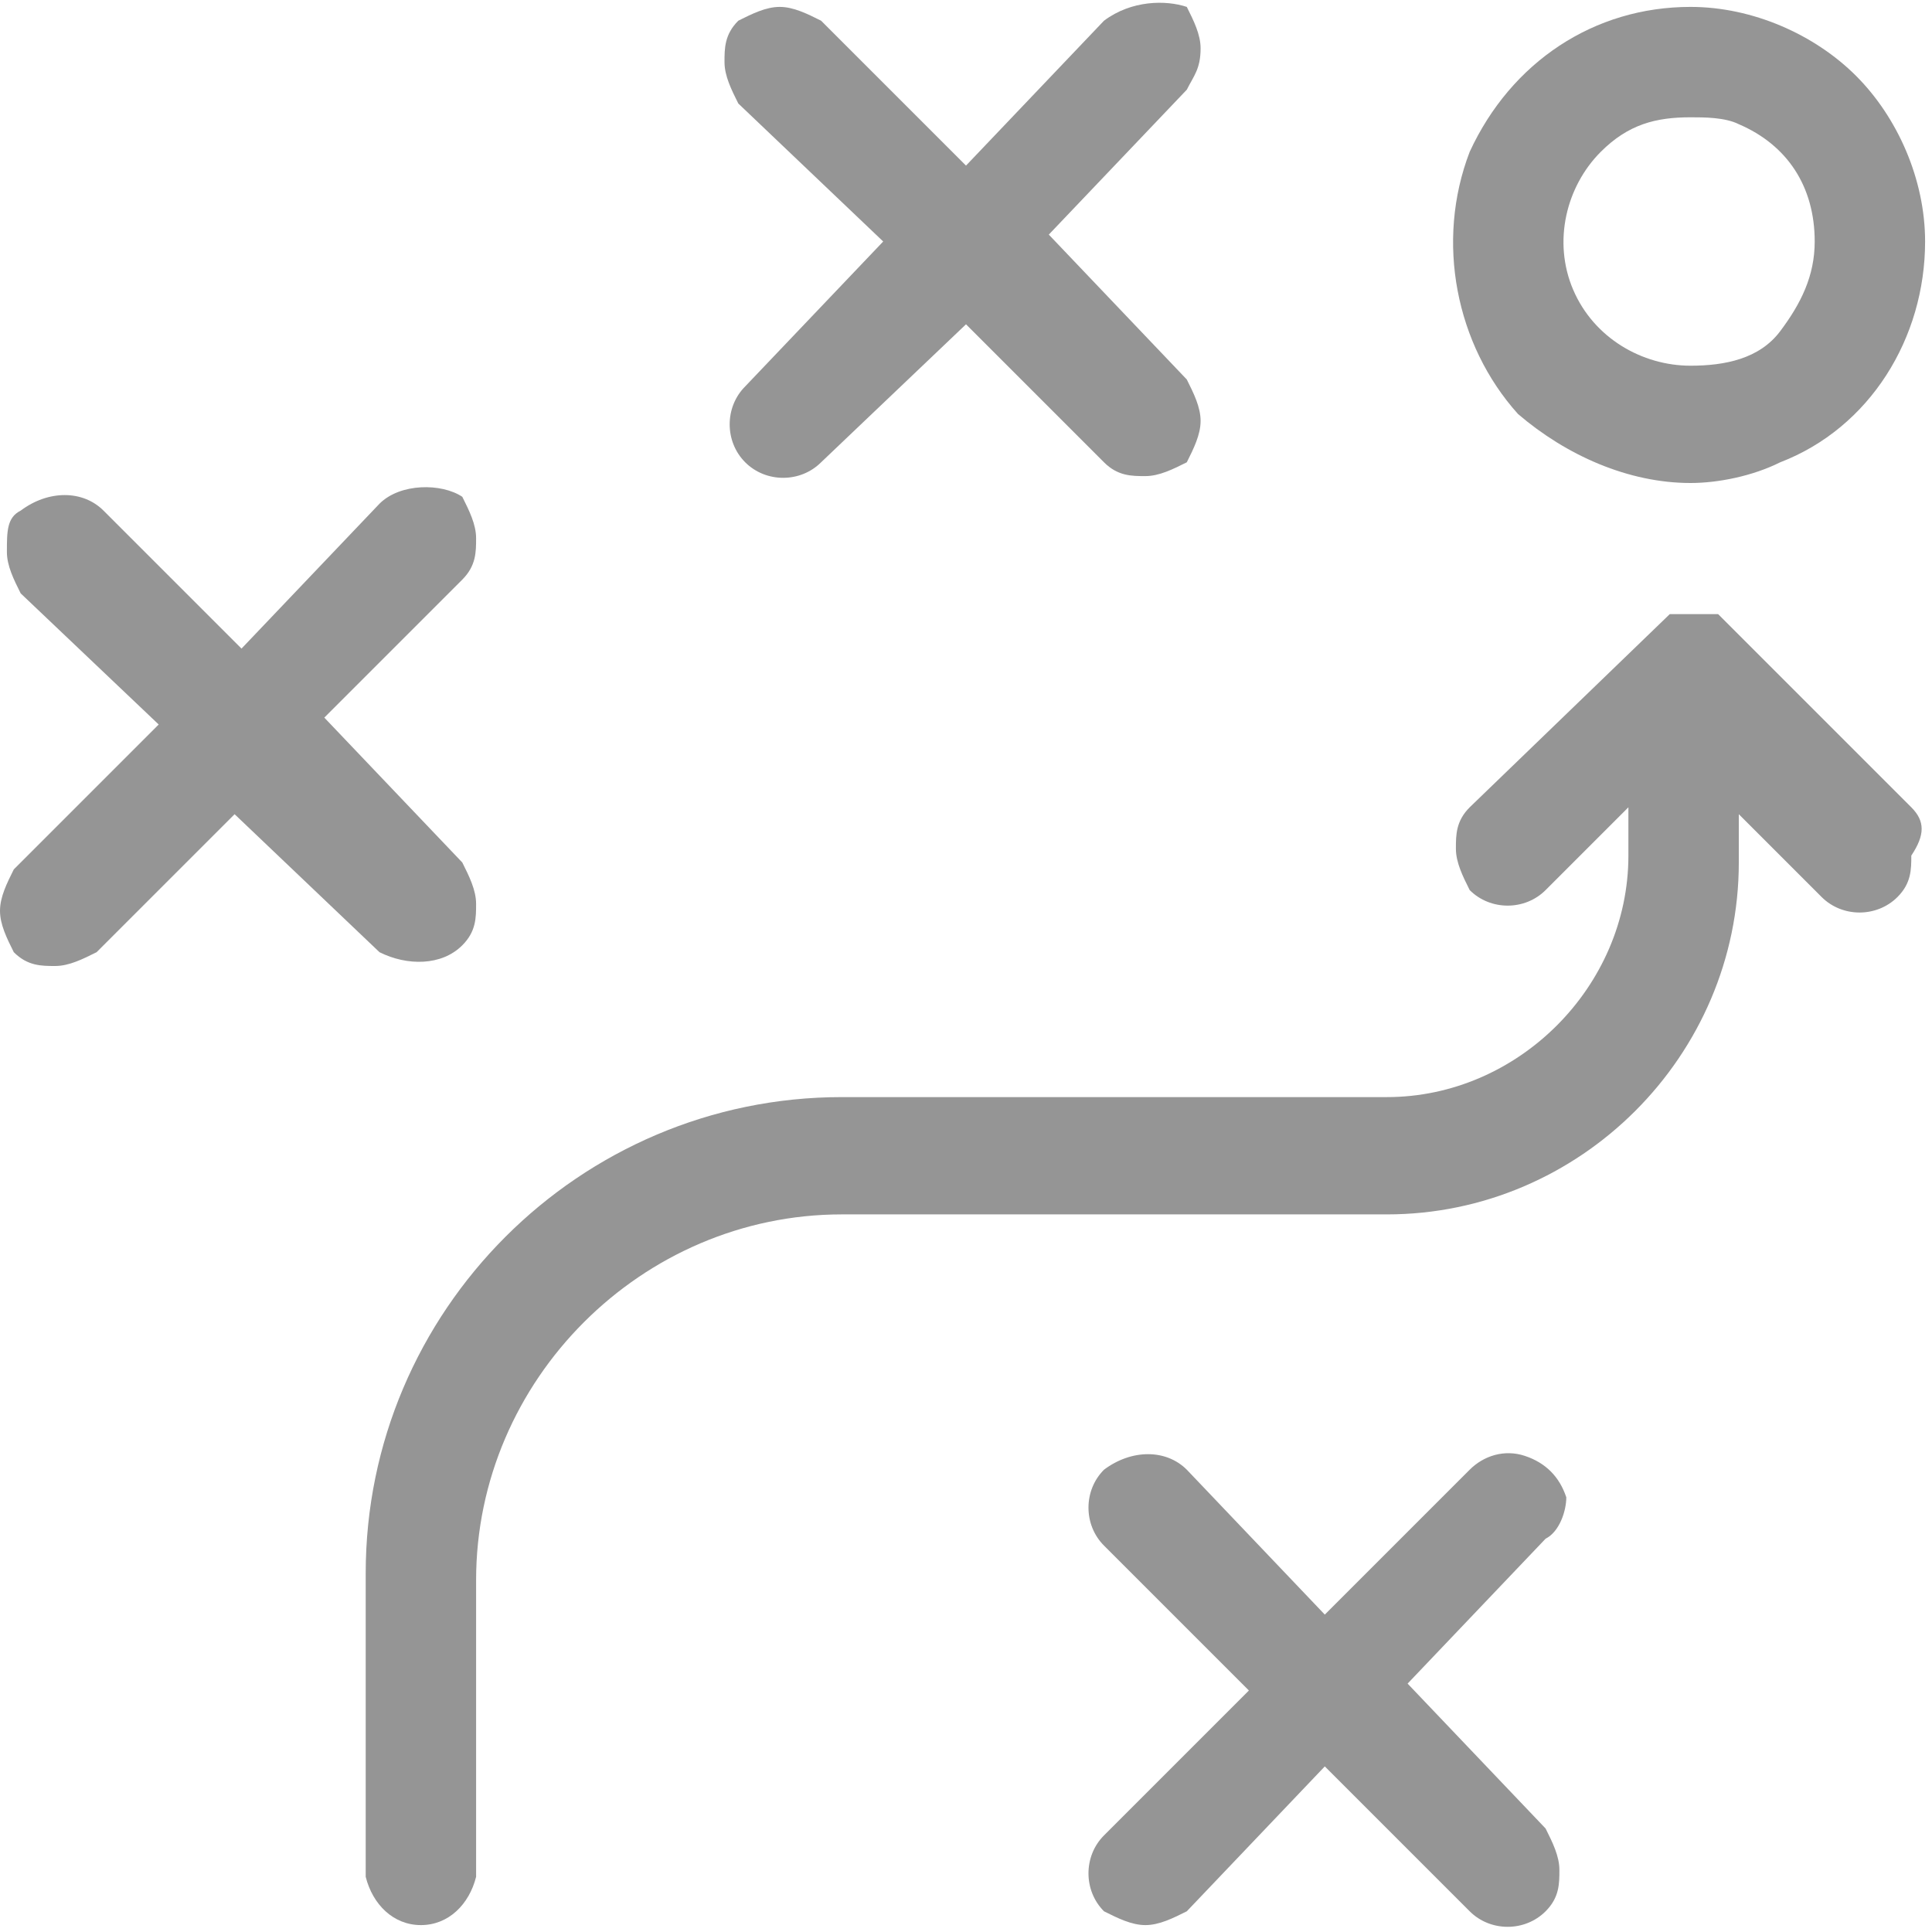 <?xml version="1.0" encoding="utf-8"?>
<!-- Generator: Adobe Illustrator 27.0.0, SVG Export Plug-In . SVG Version: 6.00 Build 0)  -->
<svg version="1.1" id="Layer_1" xmlns="http://www.w3.org/2000/svg" xmlns:xlink="http://www.w3.org/1999/xlink" x="0px" y="0px"
	 viewBox="0 0 28 28" style="enable-background:new 0 0 28 28;" xml:space="preserve">
<style type="text/css">
	.st0{fill:#959595;}
</style>
<g>
	<path class="st0" d="M22.7,21.7c-0.1-0.3-0.3-0.5-0.6-0.6c-0.3-0.1-0.6,0-0.8,0.2l-2.1,2.1l-2-2.1c-0.3-0.3-0.8-0.3-1.2,0
		c-0.3,0.3-0.3,0.8,0,1.1l2.1,2.1L16,26.6c-0.3,0.3-0.3,0.8,0,1.1c0.2,0.1,0.4,0.2,0.6,0.2c0.2,0,0.4-0.1,0.6-0.2l2-2.1l2.1,2.1
		c0.3,0.3,0.8,0.3,1.1,0c0.2-0.2,0.2-0.4,0.2-0.6s-0.1-0.4-0.2-0.6l-2-2.1l2-2.1C22.6,22.2,22.7,21.9,22.7,21.7z"/>
	<path class="st0" d="M27.7,11.7l-2.8-2.8h-0.7l-2.9,2.8c-0.2,0.2-0.2,0.4-0.2,0.6c0,0.2,0.1,0.4,0.2,0.6c0.3,0.3,0.8,0.3,1.1,0
		l1.2-1.2v0.7c0,1.9-1.6,3.5-3.5,3.5h-7.9c-3.8,0-6.9,3.1-6.9,6.9l0,4.4c0.1,0.4,0.4,0.7,0.8,0.7s0.7-0.3,0.8-0.7v-4.3
		c0-2.9,2.4-5.3,5.3-5.3h7.9c2.8,0,5.1-2.3,5.1-5.1v-0.7l1.2,1.2c0.3,0.3,0.8,0.3,1.1,0c0.2-0.2,0.2-0.4,0.2-0.6
		C27.9,12.1,27.9,11.9,27.7,11.7z"/>
	<path class="st0" d="M24.5,7c0.4,0,0.9-0.1,1.3-0.3c1.3-0.5,2.1-1.8,2.1-3.2c0-0.9-0.4-1.8-1-2.4c-0.6-0.6-1.5-1-2.4-1l0,0
		c0,0,0,0,0,0c-1.4,0-2.6,0.8-3.2,2.1C20.8,3.5,21.1,5,22,6C22.7,6.6,23.6,7,24.5,7z M23.2,2.2c0.4-0.4,0.8-0.5,1.3-0.5
		c0.2,0,0.5,0,0.7,0.1c0.7,0.3,1.1,0.9,1.1,1.7c0,0.5-0.2,0.9-0.5,1.3S25,5.3,24.5,5.3h0c-0.7,0-1.4-0.4-1.7-1.1
		C22.5,3.5,22.7,2.7,23.2,2.2z"/>
	<path class="st0" d="M6.7,13.7c0.2-0.2,0.2-0.4,0.2-0.6s-0.1-0.4-0.2-0.6l-2-2.1l2-2c0.2-0.2,0.2-0.4,0.2-0.6
		c0-0.2-0.1-0.4-0.2-0.6C6.4,7,5.8,7,5.5,7.3L3.5,9.4l-2-2c-0.3-0.3-0.8-0.3-1.2,0C0.1,7.5,0.1,7.7,0.1,8c0,0.2,0.1,0.4,0.2,0.6
		l2,1.9l-2.1,2.1c-0.1,0.2-0.2,0.4-0.2,0.6c0,0.2,0.1,0.4,0.2,0.6c0.2,0.2,0.4,0.2,0.6,0.2c0.2,0,0.4-0.1,0.6-0.2l2-2l2.1,2
		C5.9,14,6.4,14,6.7,13.7z"/>
	<path class="st0" d="M12.8,3.5l-2,2.1c-0.3,0.3-0.3,0.8,0,1.1c0.3,0.3,0.8,0.3,1.1,0l2.1-2l2,2c0.2,0.2,0.4,0.2,0.6,0.2
		c0.2,0,0.4-0.1,0.6-0.2c0.1-0.2,0.2-0.4,0.2-0.6c0-0.2-0.1-0.4-0.2-0.6l-2-2.1l2-2.1c0.1-0.2,0.2-0.3,0.2-0.6
		c0-0.2-0.1-0.4-0.2-0.6C16.9,0,16.4,0,16,0.3l-2,2.1l-2.1-2.1c-0.2-0.1-0.4-0.2-0.6-0.2c-0.2,0-0.4,0.1-0.6,0.2
		c-0.2,0.2-0.2,0.4-0.2,0.6c0,0.2,0.1,0.4,0.2,0.6L12.8,3.5z"/>
</g>
</svg>
